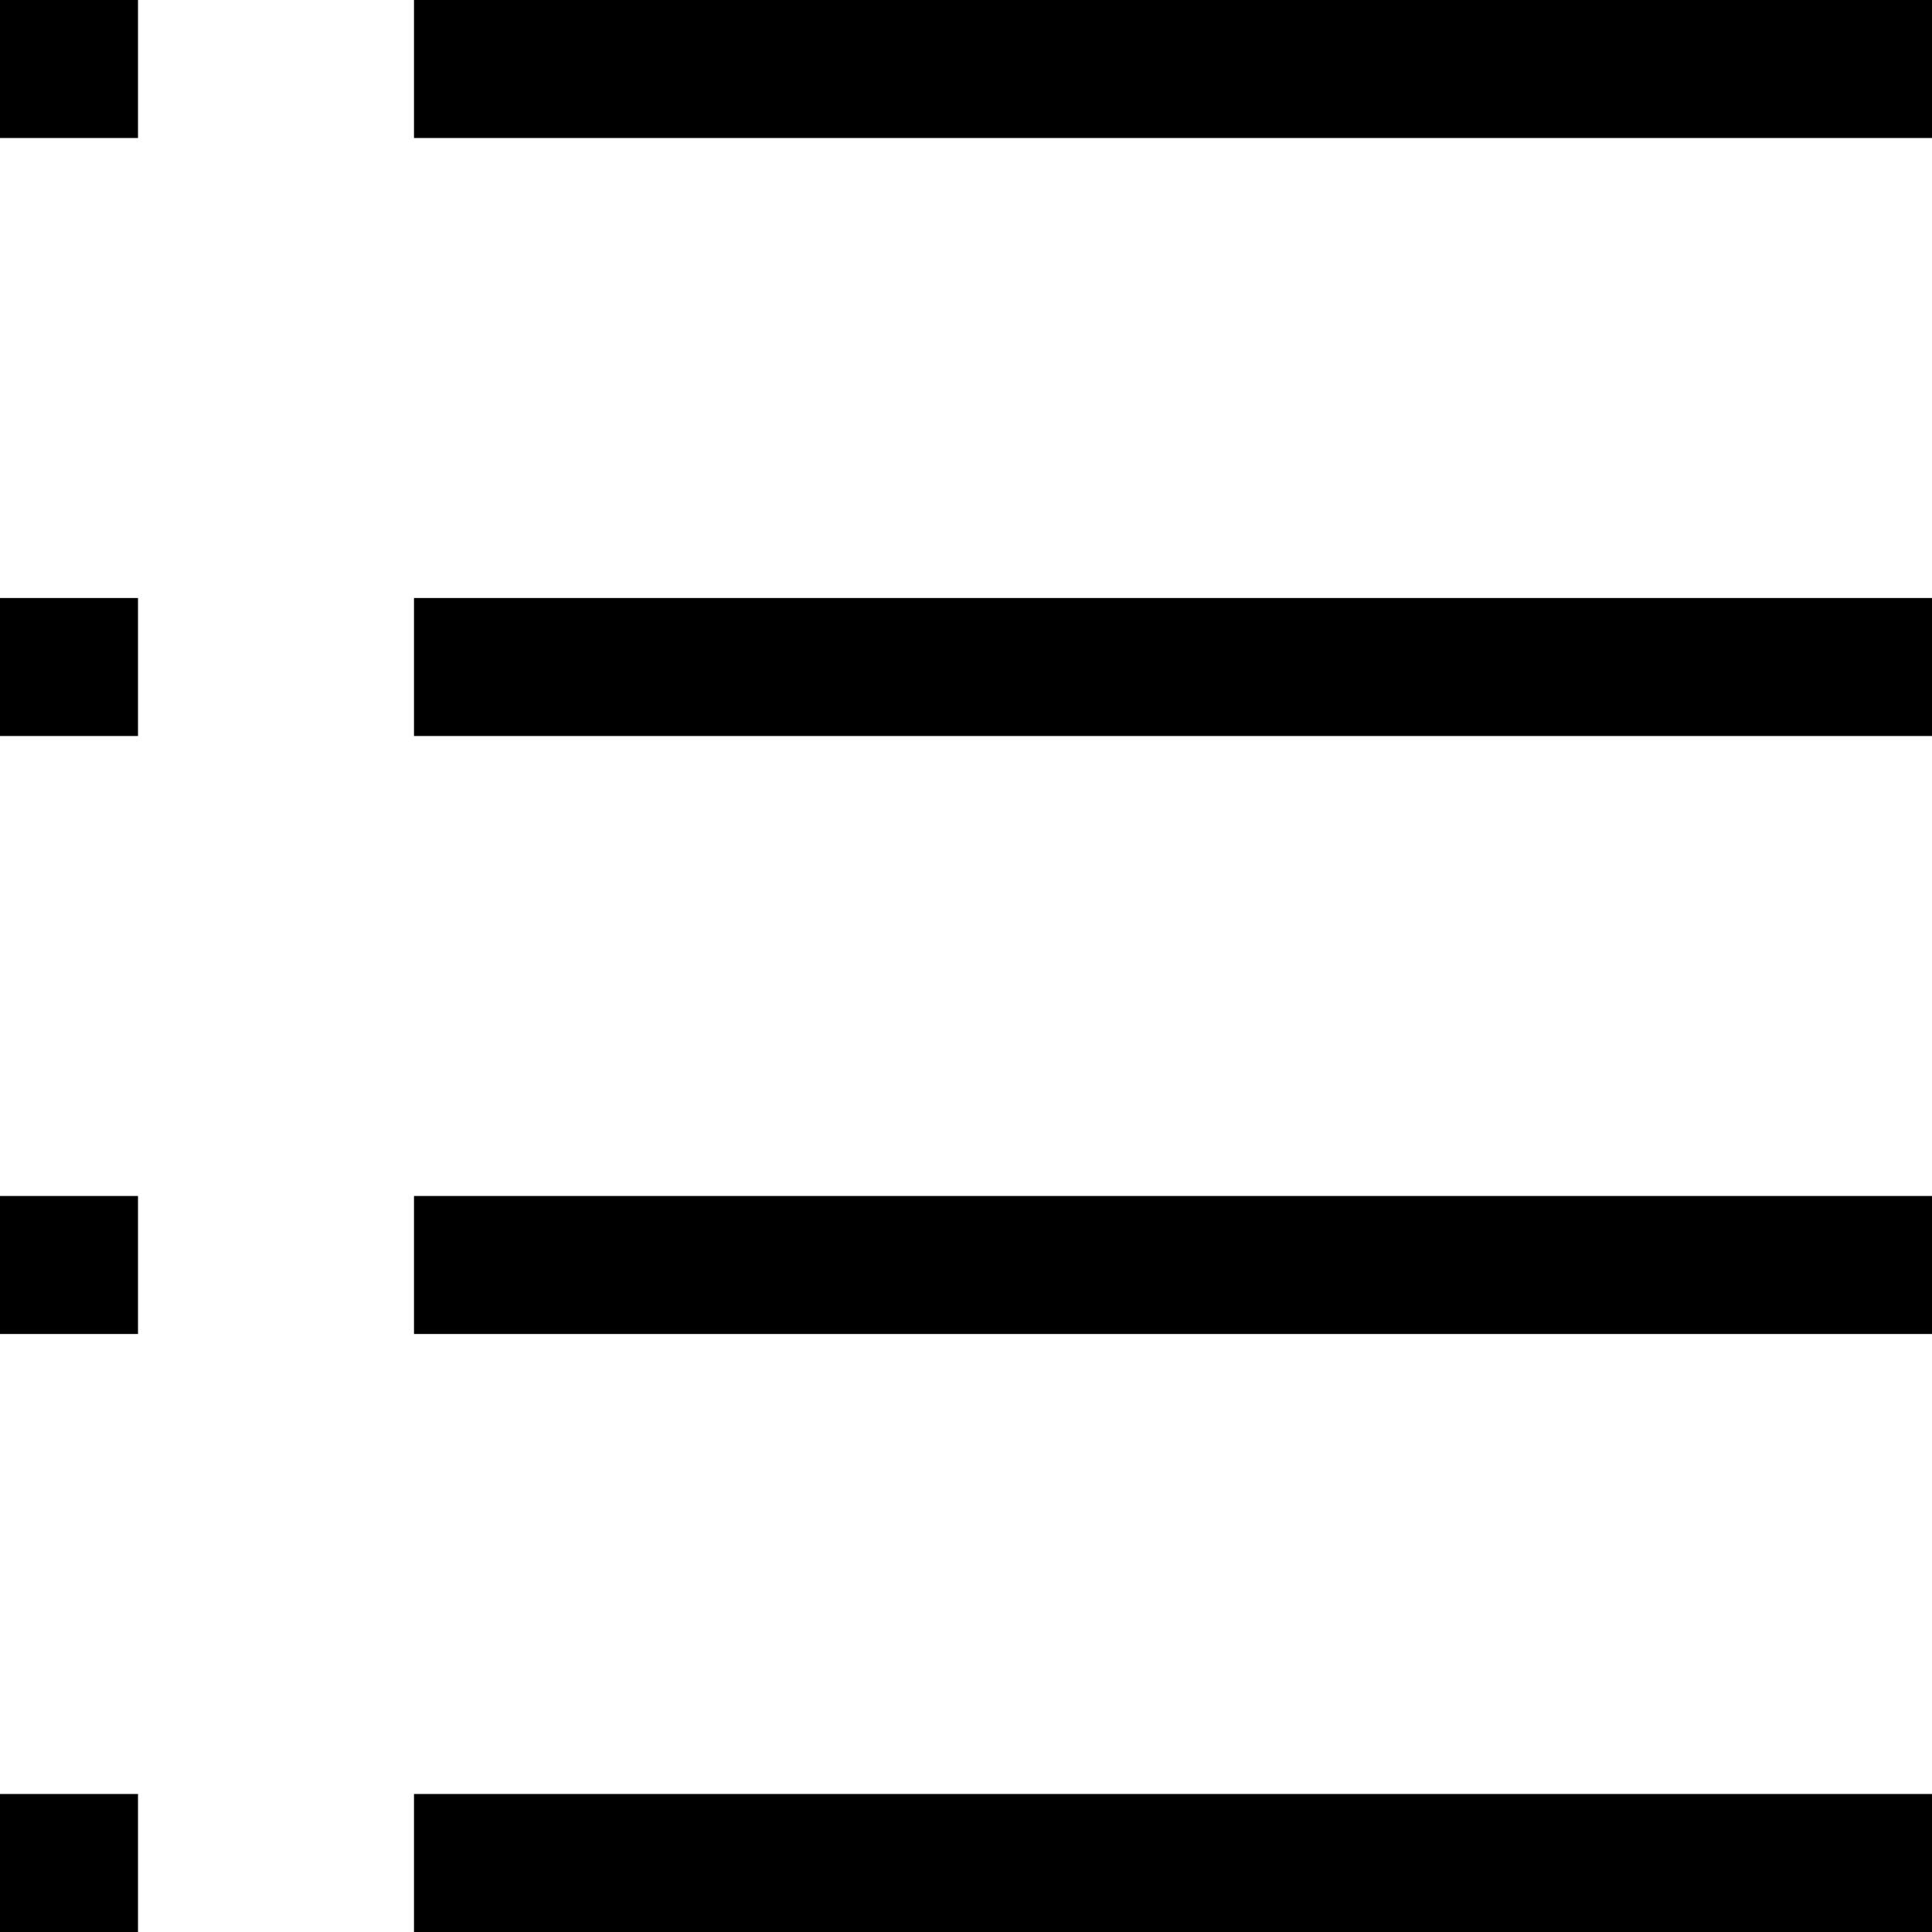 <?xml version="1.0" encoding="UTF-8"?>
<svg xmlns="http://www.w3.org/2000/svg" id="Warstwa_2" viewBox="0 0 70 70">
  <g id="Warstwa_1-2">
    <g>
      <g>
        <rect x="15" width="55" height="5"></rect>
        <rect width="5" height="5" transform="translate(5) rotate(90)"></rect>
      </g>
      <g>
        <rect x="15" y="21.667" width="55" height="5"></rect>
        <rect y="21.667" width="5" height="5" transform="translate(26.667 21.667) rotate(90)"></rect>
      </g>
      <g>
        <rect x="15" y="43.333" width="55" height="5"></rect>
        <rect y="43.333" width="5" height="5" transform="translate(48.333 43.333) rotate(90)"></rect>
      </g>
      <g>
        <rect x="15" y="65" width="55" height="5"></rect>
        <rect y="65" width="5" height="5" transform="translate(70 65) rotate(90)"></rect>
      </g>
    </g>
  </g>
</svg>
